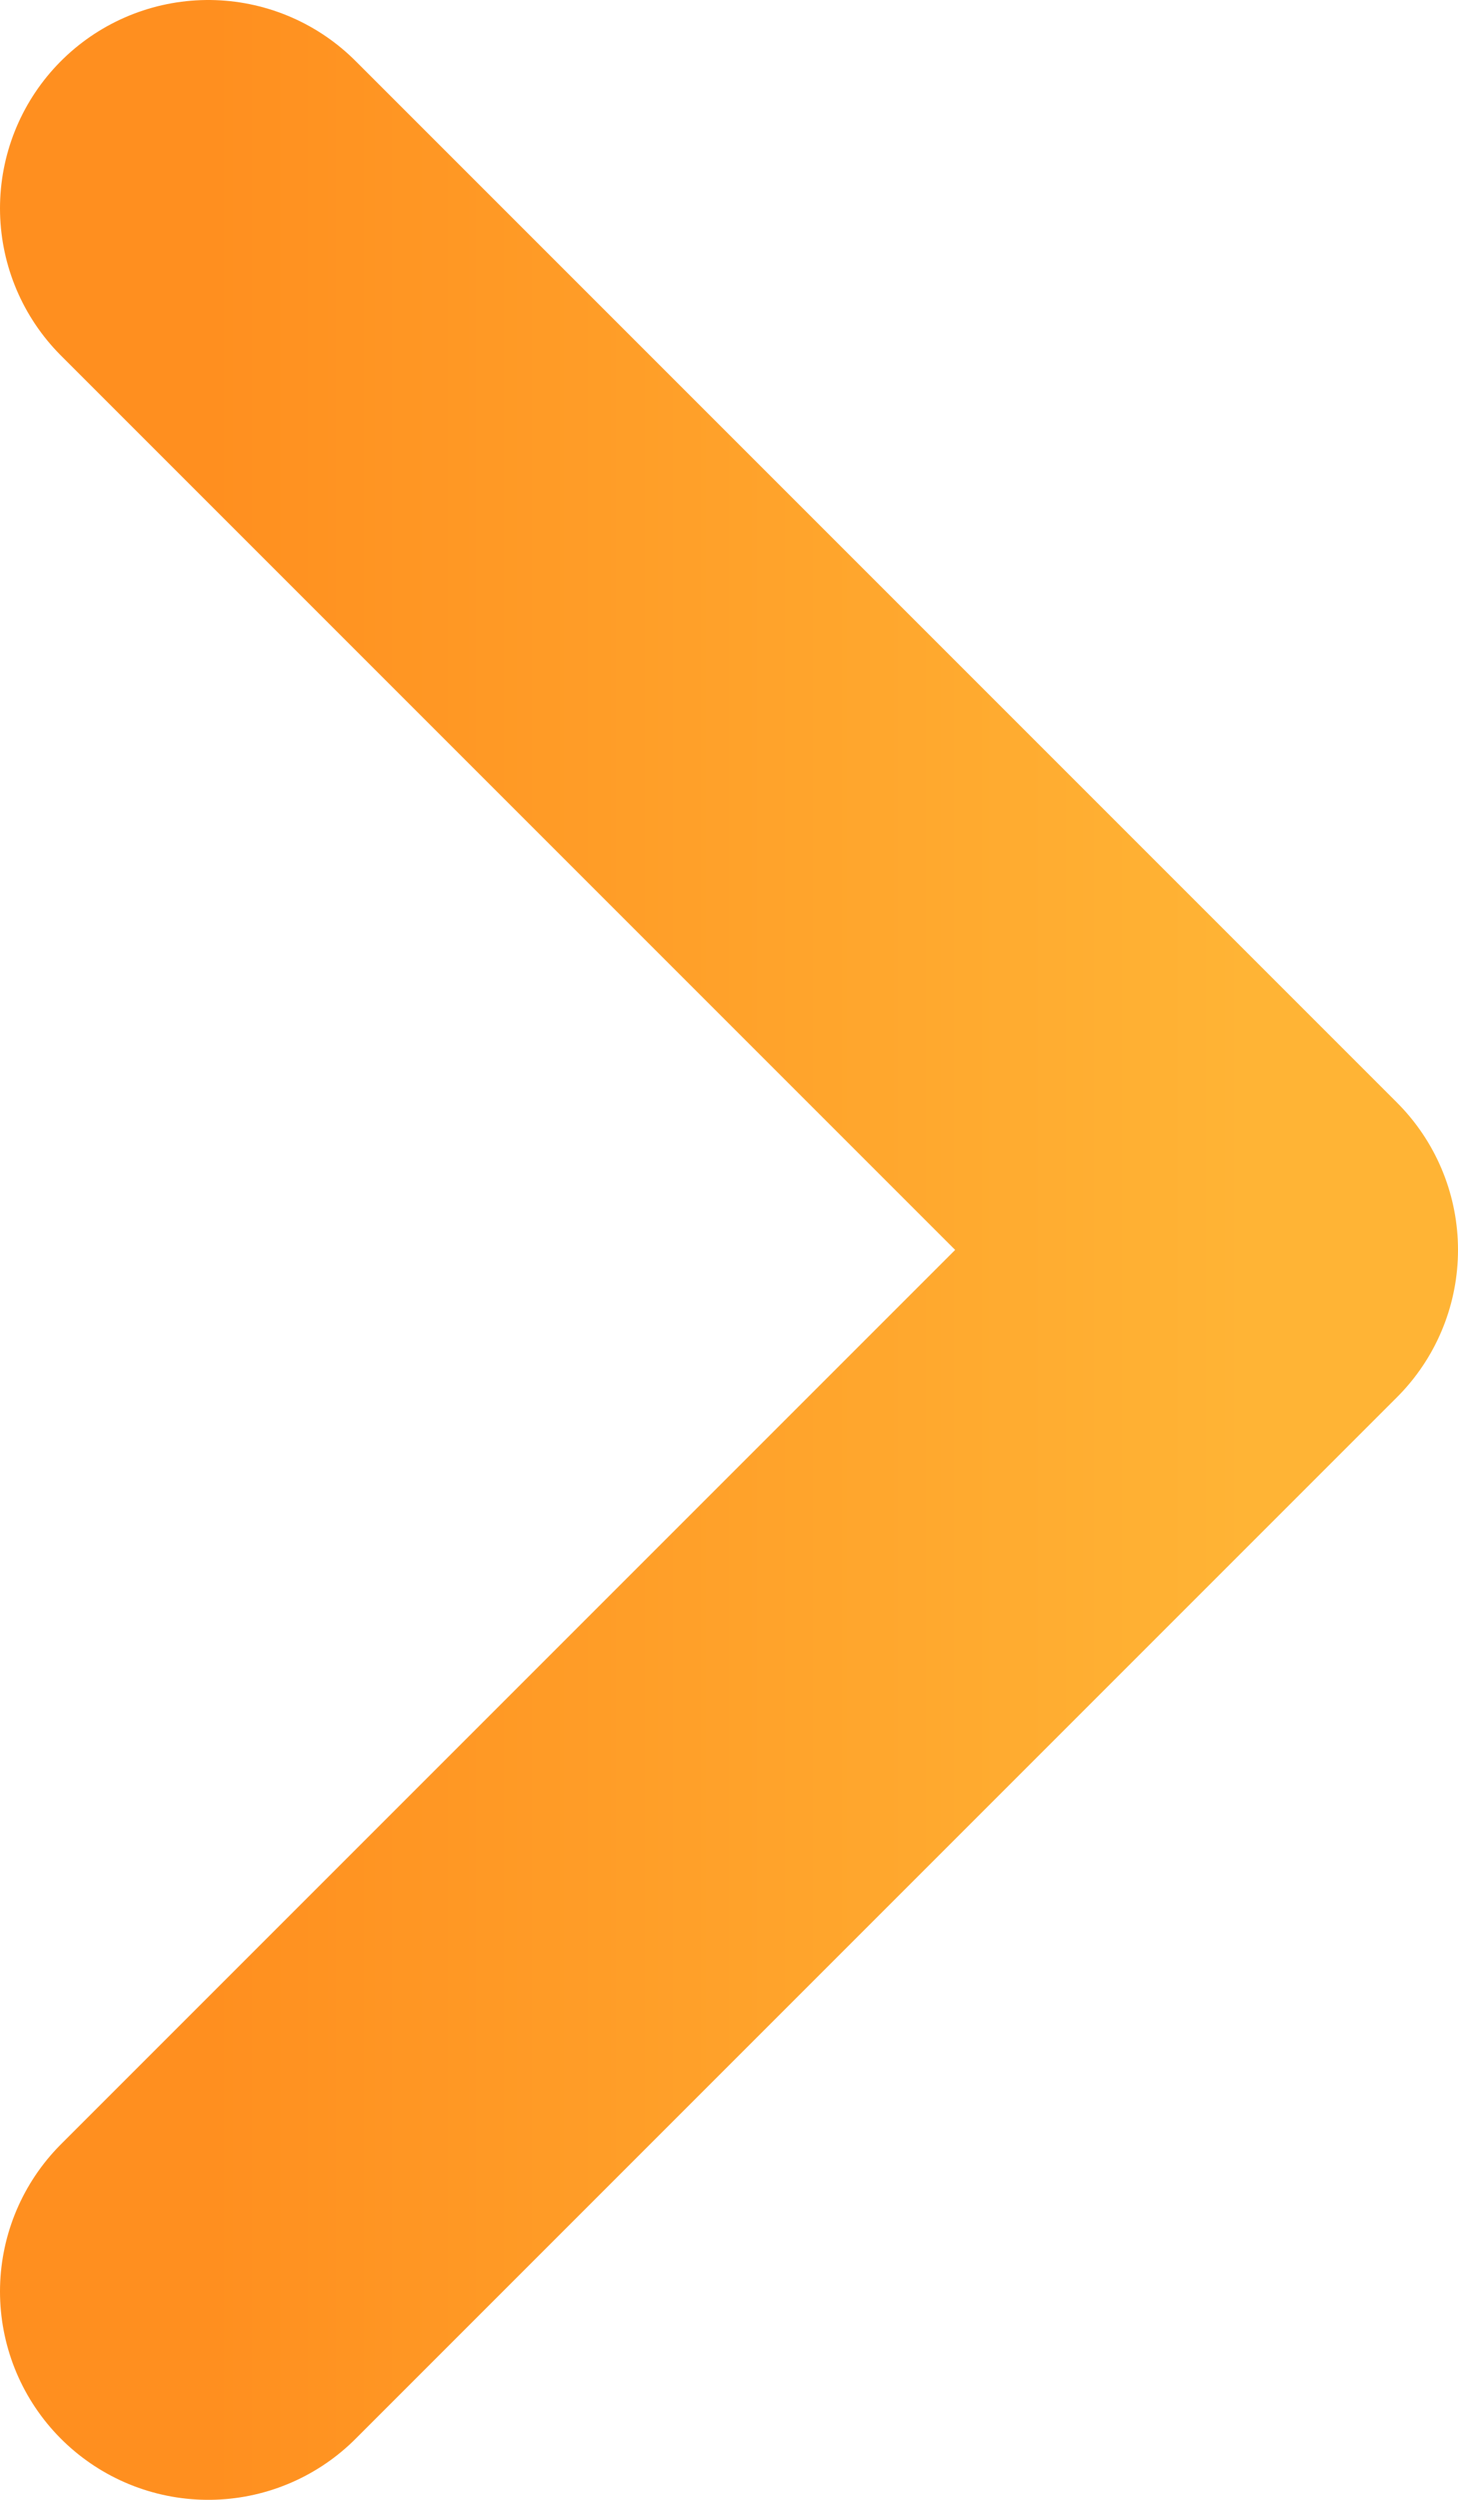<svg width="7" height="12" viewBox="0 0 7 12" fill="none" xmlns="http://www.w3.org/2000/svg">
<path d="M1 11L6 6L1 1" stroke="url(#paint0_linear_26507_2414)" stroke-width="2" stroke-linecap="round" stroke-linejoin="round"/>
<defs>
<linearGradient id="paint0_linear_26507_2414" x1="6" y1="6" x2="1" y2="6" gradientUnits="userSpaceOnUse">
<stop stop-color="#FFB435"/>
<stop offset="1" stop-color="#FF8F1F"/>
</linearGradient>
</defs>
</svg>
